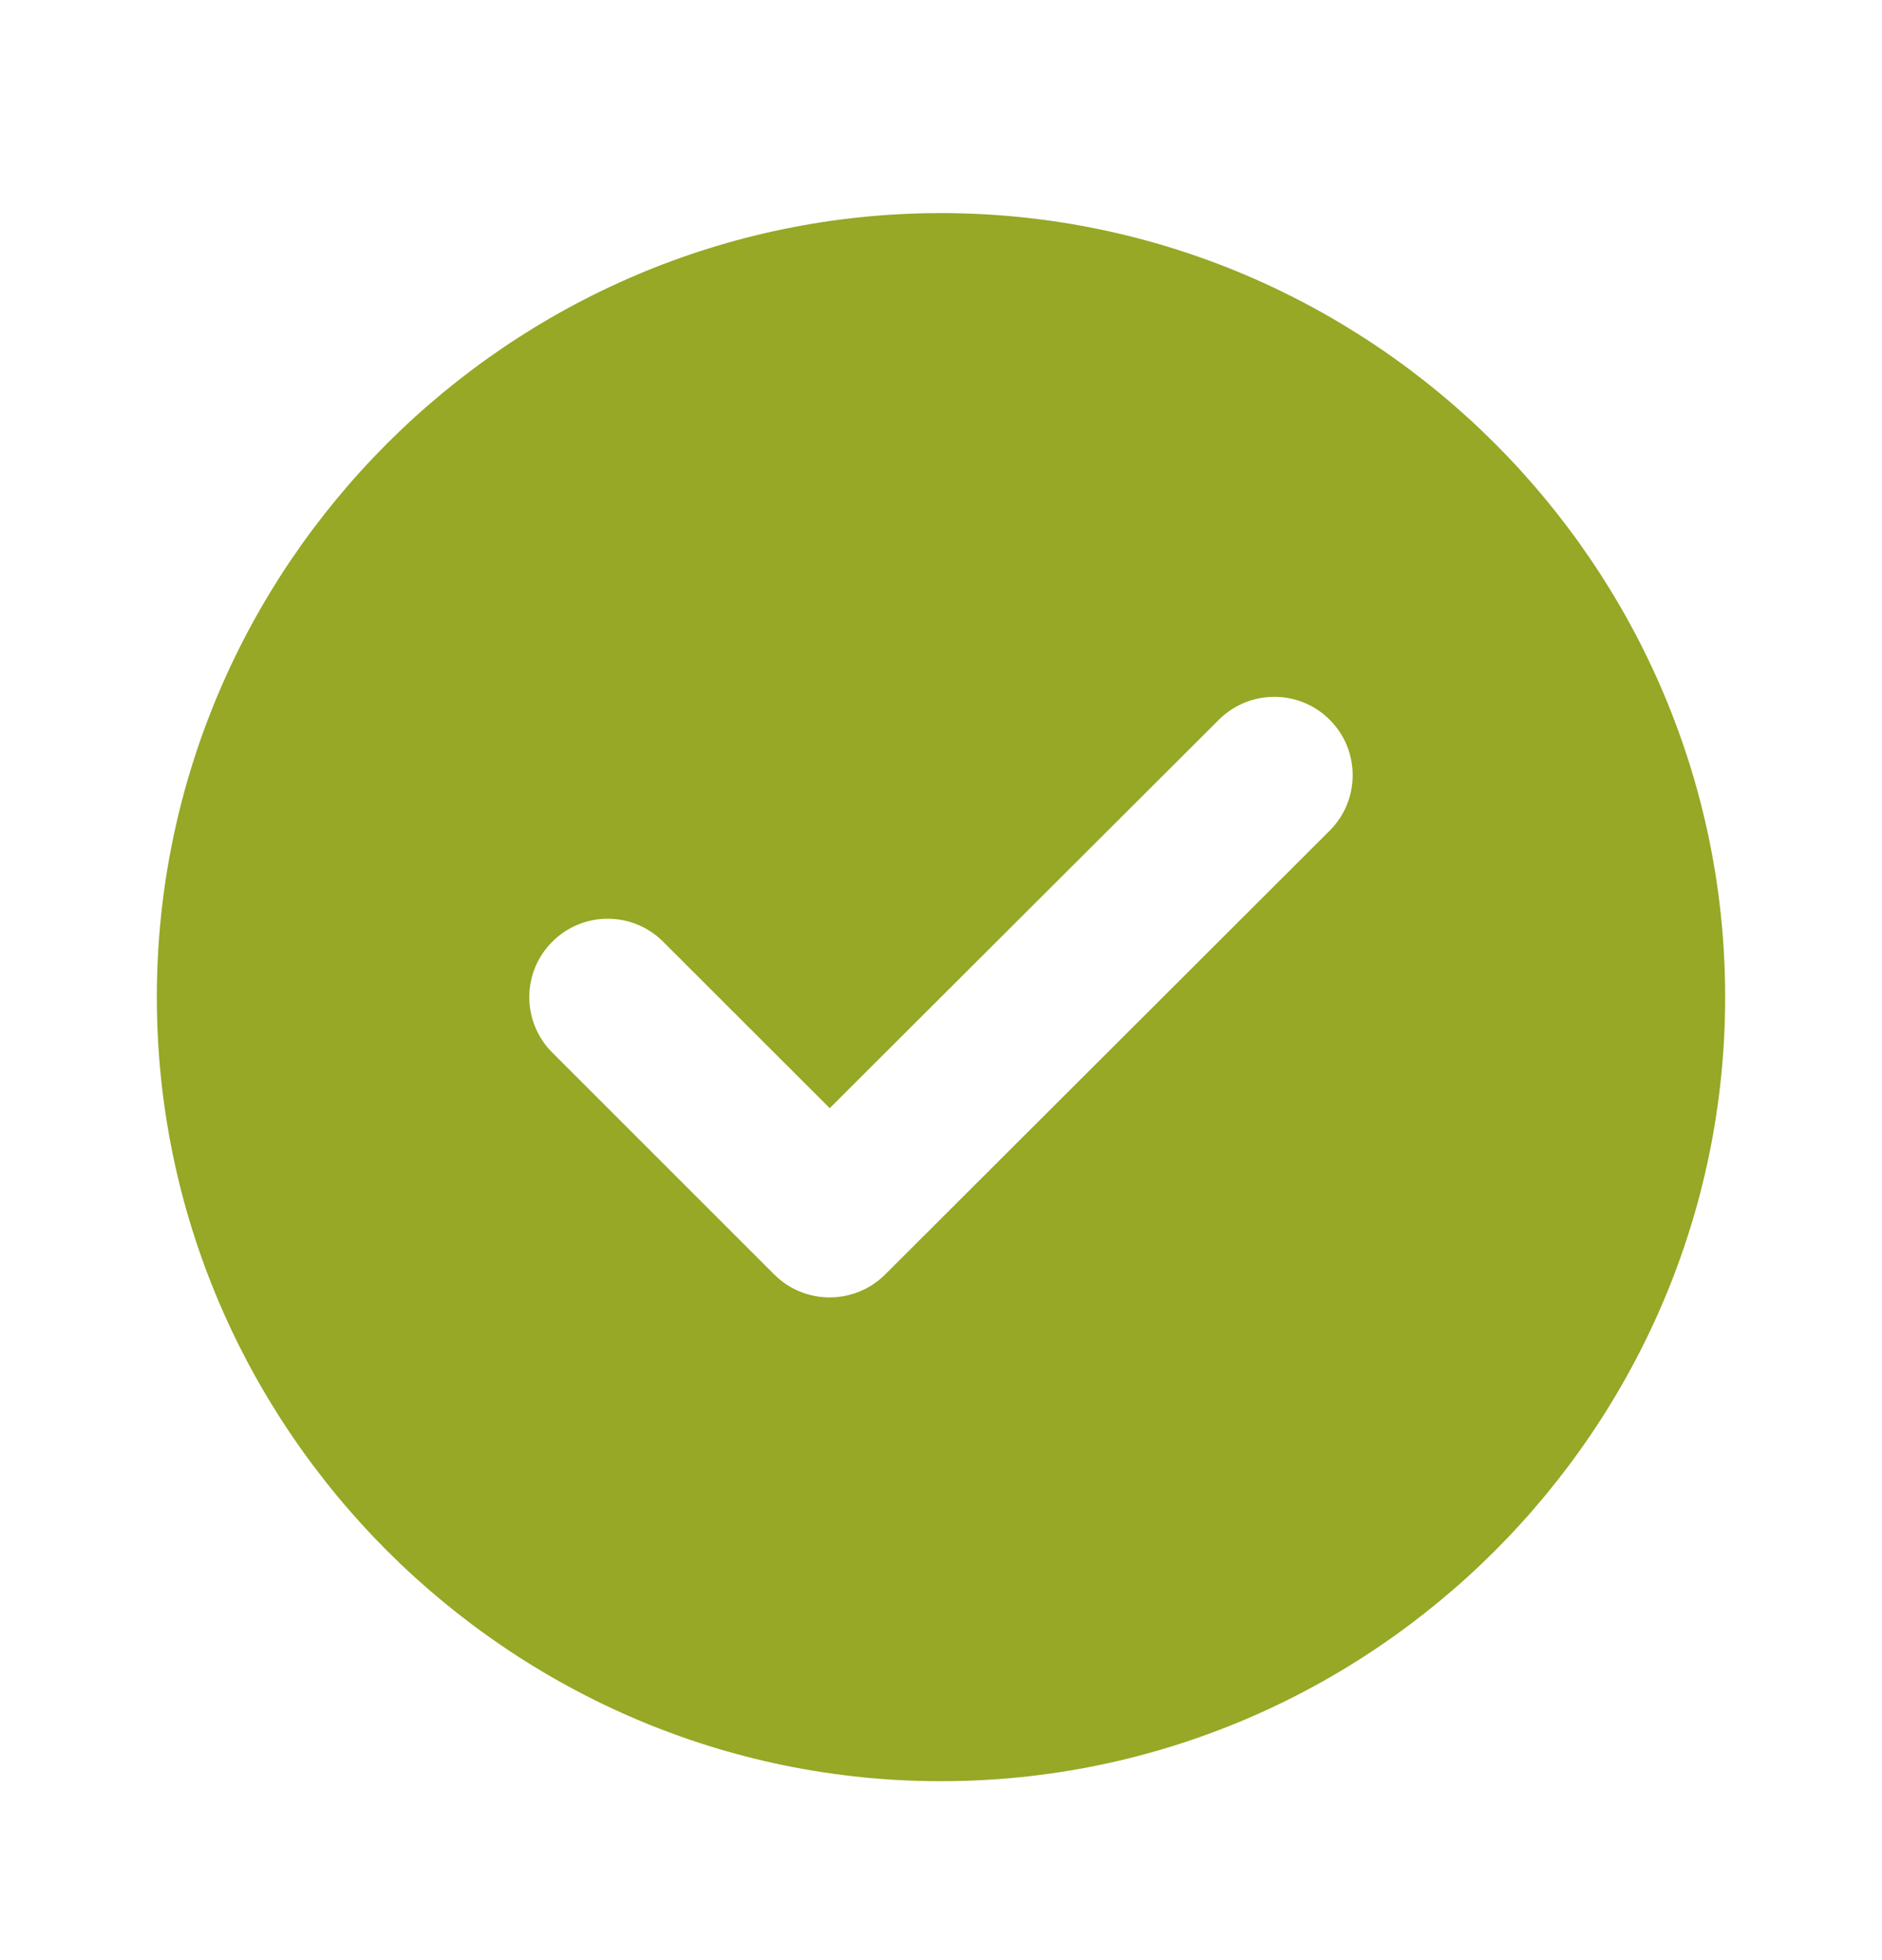 <svg width="24" height="25" viewBox="0 0 24 25" fill="none" xmlns="http://www.w3.org/2000/svg">
<path fill-rule="evenodd" clip-rule="evenodd" d="M12 22.718C17.5 22.718 22 18.218 22 12.718C22 7.218 17.5 2.718 12 2.718C6.5 2.718 2 7.218 2 12.718C2 18.218 6.5 22.718 12 22.718ZM16.958 9.181C17.348 9.572 17.347 10.205 16.956 10.595L11.287 16.256C10.896 16.645 10.263 16.645 9.873 16.255L7.043 13.425C6.652 13.034 6.652 12.401 7.043 12.011C7.433 11.62 8.067 11.62 8.457 12.011L10.581 14.134L15.543 9.18C15.934 8.79 16.568 8.79 16.958 9.181Z" fill="#96A825"/>
</svg>
